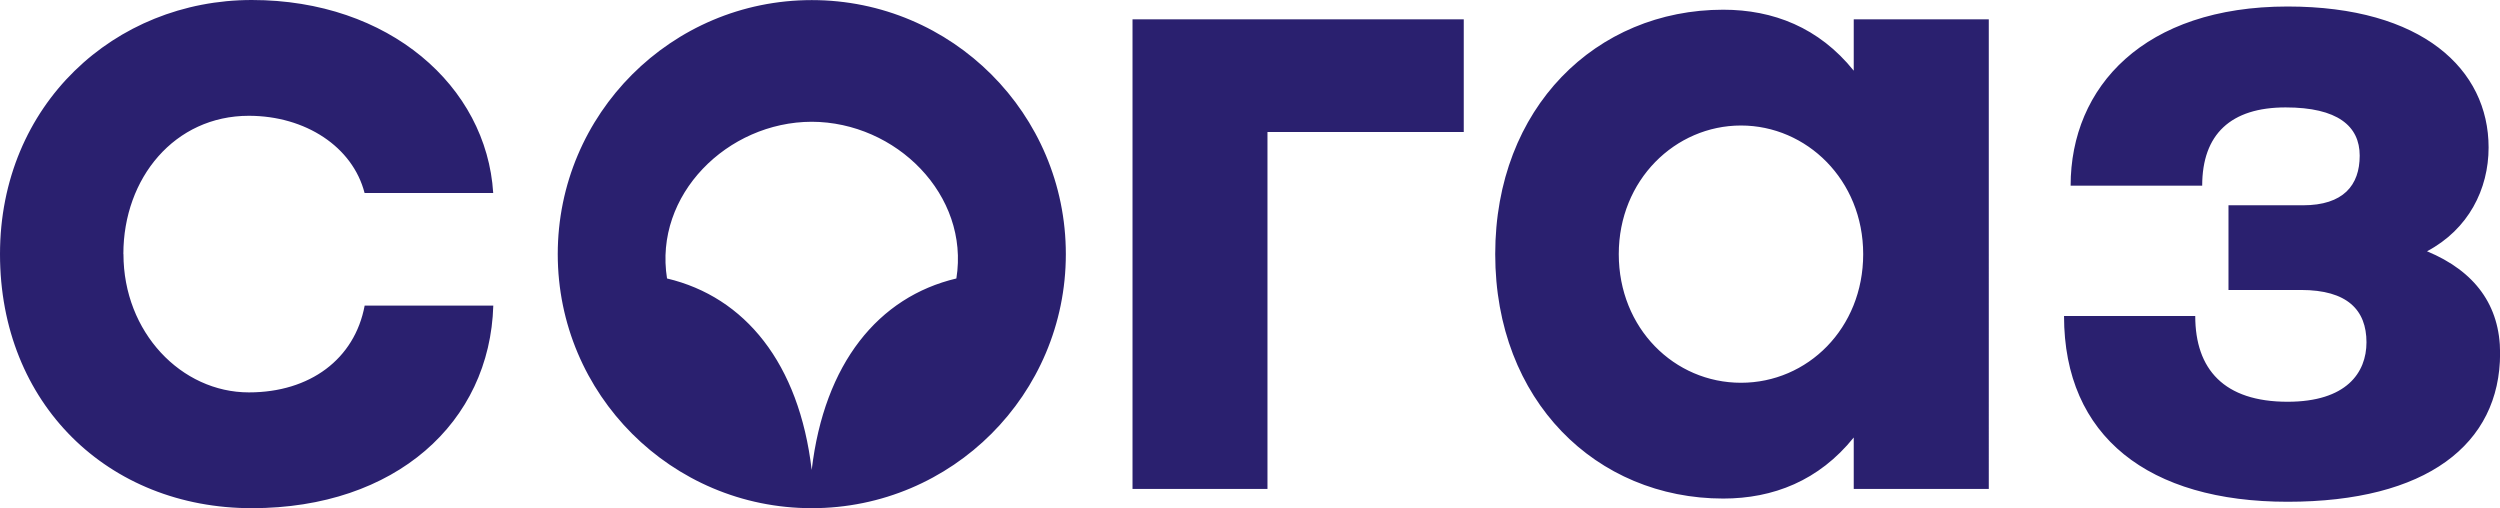 <?xml version="1.0" encoding="UTF-8"?> <svg xmlns="http://www.w3.org/2000/svg" xmlns:xlink="http://www.w3.org/1999/xlink" id="Layer_2" data-name="Layer 2" viewBox="0 0 280.46 57"><defs><style> .cls-1 { fill: #2a206f; } .cls-2 { clip-path: url(#clippath); } .cls-3 { fill: none; } </style><clipPath id="clippath"><rect class="cls-3" width="280.46" height="57"></rect></clipPath></defs><g id="Layer_1-2" data-name="Layer 1"><g class="cls-2"><path class="cls-1" d="m13.84,28.5c0-8.55,5.77-15.51,14.07-15.51,6.37,0,11.66,3.49,12.99,8.66h14.43C54.58,9.65,43.63,0,28.25,0S0,11.73,0,28.51s12.13,28.5,28.25,28.5,26.71-9.61,27.09-22.73h-14.43c-1.12,6-6.13,9.74-12.99,9.74-7.58,0-14.07-6.74-14.07-15.51m93.44,2.73c-8.74,2.07-14.82,9.51-16.23,21.48-1.41-11.97-7.49-19.41-16.23-21.48-1.5-9.37,6.77-17.56,16.23-17.58,9.46.02,17.73,8.21,16.23,17.58m12.28-2.73c0-15.74-12.76-28.5-28.5-28.5s-28.5,12.76-28.5,28.5,12.76,28.5,28.5,28.5,28.5-12.76,28.5-28.5m22.62-13.7h22.02V2.17h-37.16v52.68h15.14V14.81Zm66.83,13.7c0,8.33-6.24,14.43-13.71,14.43s-13.71-6.1-13.71-14.43,6.35-14.43,13.71-14.43,13.71,6.1,13.71,14.43m-1.06,26.34h15.15V2.17h-15.15v5.76c-3.9-4.85-9.05-6.84-14.64-6.84-14.24,0-25.58,10.97-25.58,27.42s11.34,27.42,25.58,27.42c5.59,0,10.74-2,14.64-6.85v5.76Zm71.22-38.31c0-8.76-7.44-15.81-22.55-15.81-16.08,0-24.34,8.99-24.34,20.1h14.76c0-5.77,3.21-8.78,9.36-8.78,5.83,0,8.31,2.09,8.31,5.41s-1.83,5.57-6.37,5.57h-8.35v9.5h8.14c5.18,0,7.34,2.24,7.34,5.87,0,3.42-2.26,6.67-8.85,6.67-7.12,0-10.36-3.63-10.36-9.62h-14.72c0,13.57,9.54,20.84,25.08,20.84s23.84-6.41,23.84-16.67c0-5.34-2.8-9.19-8.2-11.43,4.64-2.46,6.91-6.95,6.91-11.65"></path></g></g></svg> 